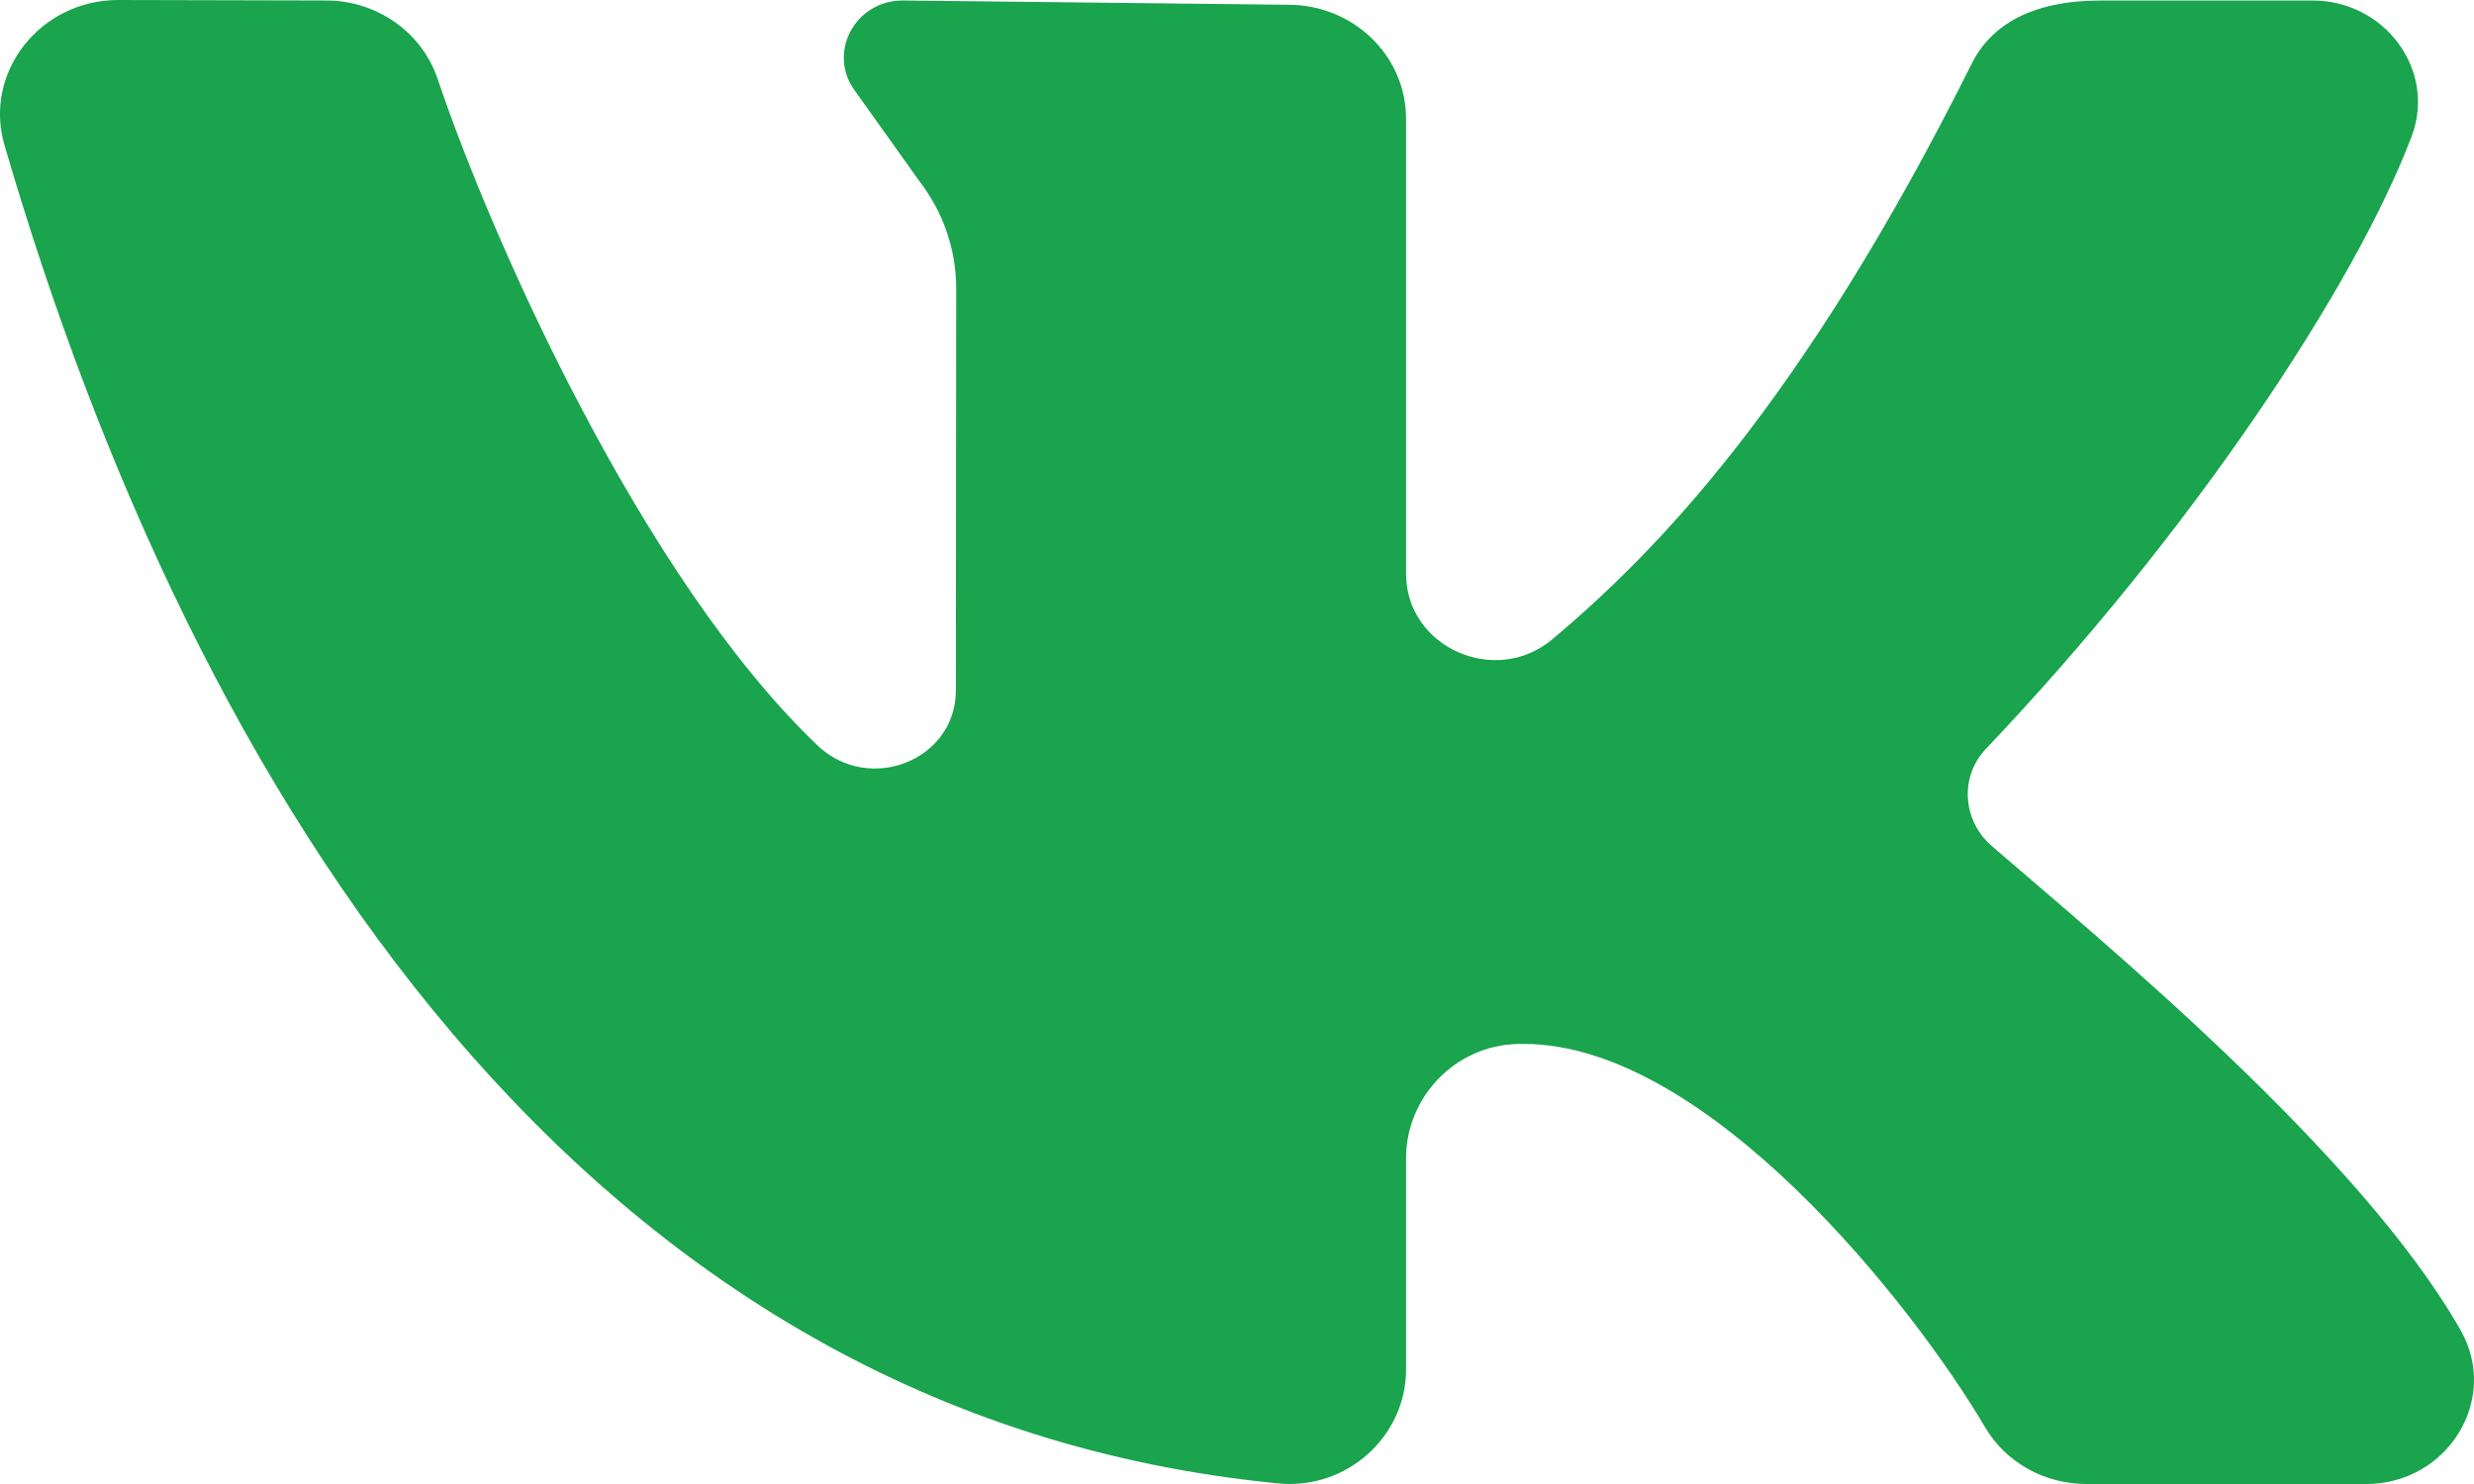 <?xml version="1.0" encoding="UTF-8"?> <svg xmlns="http://www.w3.org/2000/svg" width="30" height="18" viewBox="0 0 30 18" fill="none"><path d="M29.838 16.135C28.613 13.98 25.457 11.39 24.154 10.263C23.797 9.955 23.759 9.421 24.084 9.08C26.57 6.468 28.559 3.467 29.244 1.653C29.546 0.852 28.921 0.006 28.04 0.006H25.481C24.637 0.006 24.144 0.302 23.909 0.773C21.842 4.912 20.069 6.704 18.828 7.751C18.134 8.337 17.05 7.851 17.05 6.959C17.05 5.24 17.05 3.017 17.05 1.441C17.05 0.676 16.411 0.058 15.622 0.058L10.947 0.006C10.359 0.006 10.023 0.657 10.376 1.114L11.148 2.197C11.438 2.572 11.595 3.028 11.595 3.497L11.591 8.374C11.591 9.222 10.539 9.637 9.914 9.042C7.802 7.031 5.968 2.924 5.308 0.96C5.117 0.391 4.572 0.007 3.955 0.006L1.434 0C0.488 0 -0.203 0.876 0.054 1.759C2.357 9.661 7.083 17.178 15.505 17.993C16.334 18.073 17.05 17.42 17.05 16.612V14.049C17.05 13.314 17.64 12.682 18.398 12.663C18.425 12.662 18.451 12.662 18.478 12.662C20.706 12.662 23.2 15.831 24.073 17.314C24.324 17.74 24.793 18 25.3 18H28.691C29.68 18 30.315 16.974 29.838 16.135Z" fill="#19A44D"></path></svg> 